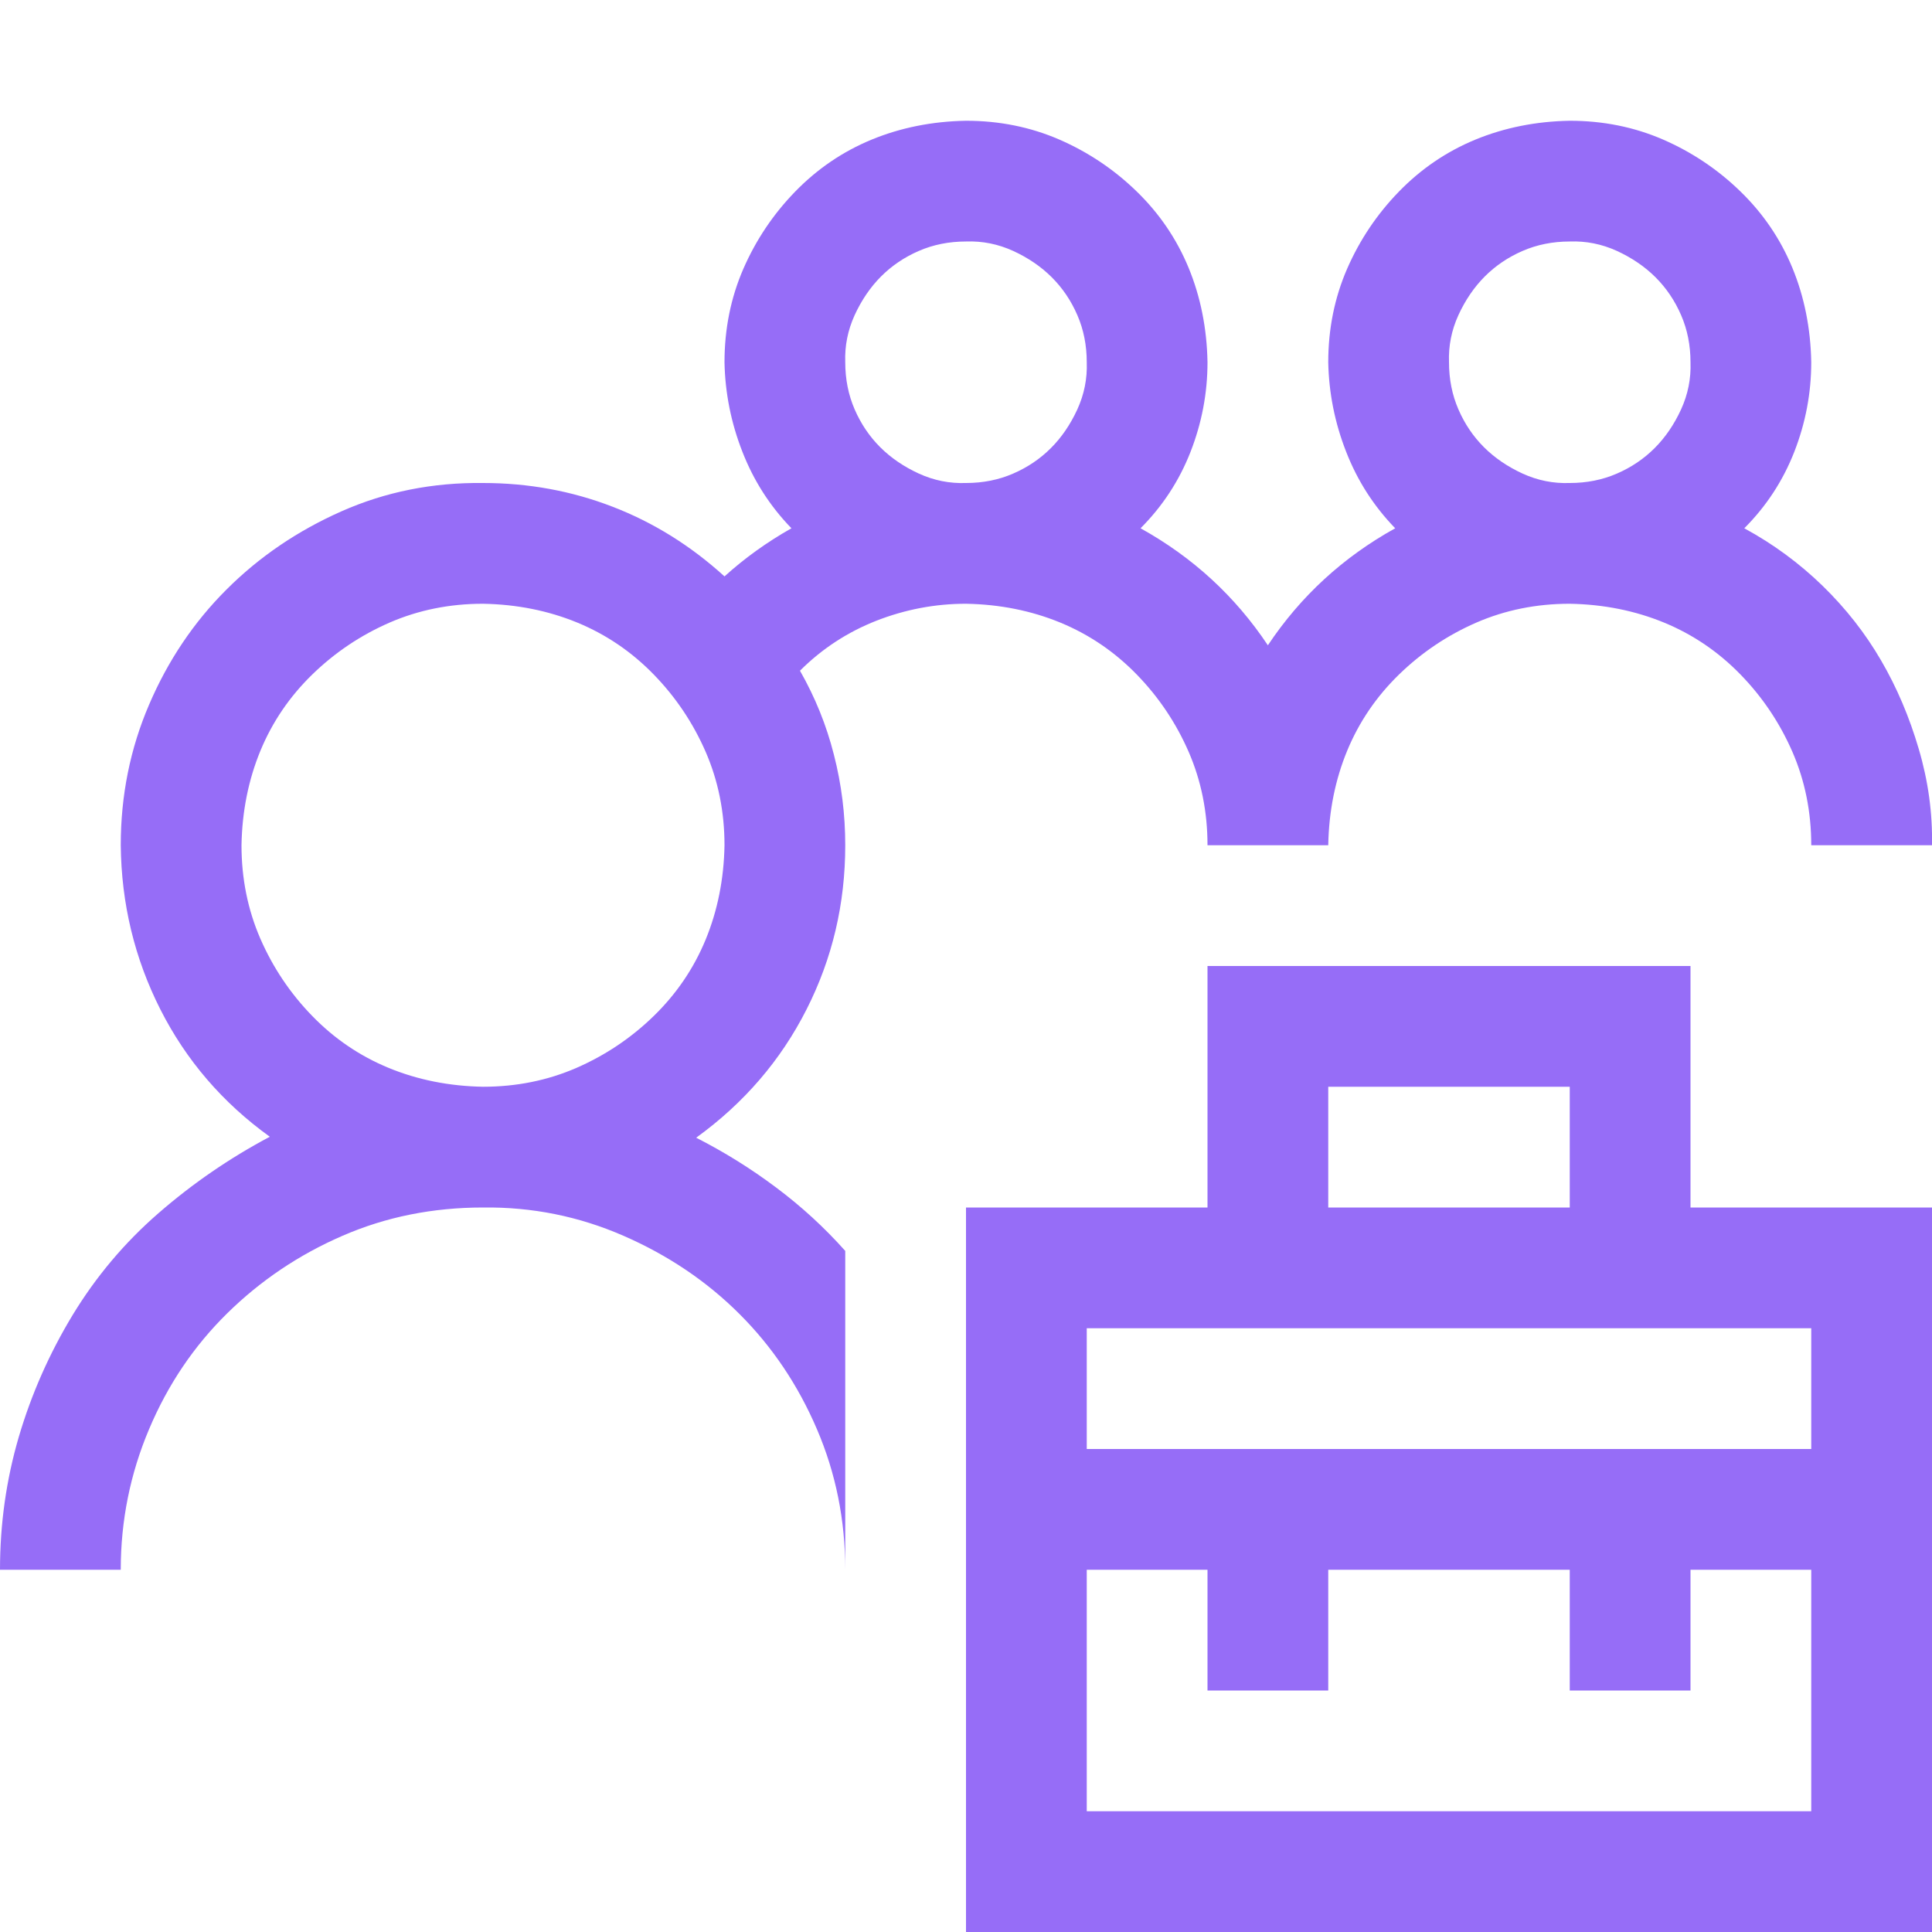 <svg width="32" height="32" viewBox="0 0 32 32" fill="none" xmlns="http://www.w3.org/2000/svg">
<g clip-path="url(#clip0_2431_35448)">
<path d="M28 20H32V32H16V20H20V16H28V20ZM22 20H26V18H22V20ZM30 26H28V28H26V26H22V28H20V26H18V30H30V26ZM18 22V24H30V22H18ZM14 14C14 14.969 13.787 15.875 13.359 16.719C12.932 17.562 12.323 18.271 11.531 18.844C12 19.083 12.443 19.359 12.859 19.672C13.276 19.984 13.656 20.333 14 20.719V26C14 25.177 13.844 24.401 13.531 23.672C13.219 22.943 12.792 22.307 12.25 21.766C11.708 21.224 11.068 20.792 10.328 20.469C9.589 20.146 8.812 19.99 8 20C7.167 20 6.391 20.156 5.672 20.469C4.953 20.781 4.318 21.208 3.766 21.75C3.214 22.292 2.781 22.932 2.469 23.672C2.156 24.412 2 25.188 2 26H0C0 25.24 0.104 24.505 0.312 23.797C0.521 23.088 0.818 22.417 1.203 21.781C1.589 21.146 2.062 20.583 2.625 20.094C3.188 19.604 3.802 19.182 4.469 18.828C3.688 18.266 3.083 17.562 2.656 16.719C2.229 15.875 2.01 14.969 2 14C2 13.177 2.156 12.401 2.469 11.672C2.781 10.943 3.208 10.307 3.75 9.766C4.292 9.224 4.927 8.792 5.656 8.469C6.385 8.146 7.167 7.99 8 8C8.75 8 9.464 8.13 10.141 8.391C10.818 8.651 11.438 9.036 12 9.547C12.333 9.245 12.703 8.979 13.109 8.75C12.755 8.385 12.484 7.964 12.297 7.484C12.109 7.005 12.01 6.51 12 6C12 5.448 12.104 4.932 12.312 4.453C12.521 3.974 12.807 3.547 13.172 3.172C13.537 2.797 13.958 2.51 14.438 2.312C14.917 2.115 15.438 2.01 16 2C16.552 2 17.068 2.104 17.547 2.312C18.026 2.521 18.453 2.807 18.828 3.172C19.203 3.536 19.49 3.958 19.688 4.438C19.885 4.917 19.99 5.438 20 6C20 6.51 19.906 7.005 19.719 7.484C19.531 7.964 19.255 8.385 18.891 8.75C19.755 9.229 20.458 9.875 21 10.688C21.542 9.875 22.245 9.229 23.109 8.75C22.755 8.385 22.484 7.964 22.297 7.484C22.109 7.005 22.01 6.51 22 6C22 5.448 22.104 4.932 22.312 4.453C22.521 3.974 22.807 3.547 23.172 3.172C23.537 2.797 23.958 2.51 24.438 2.312C24.917 2.115 25.438 2.01 26 2C26.552 2 27.068 2.104 27.547 2.312C28.026 2.521 28.453 2.807 28.828 3.172C29.203 3.536 29.49 3.958 29.688 4.438C29.885 4.917 29.99 5.438 30 6C30 6.51 29.906 7.005 29.719 7.484C29.531 7.964 29.255 8.385 28.891 8.75C29.37 9.01 29.802 9.328 30.188 9.703C30.573 10.078 30.896 10.49 31.156 10.938C31.417 11.385 31.625 11.875 31.781 12.406C31.938 12.938 32.01 13.469 32 14H30C30 13.448 29.896 12.932 29.688 12.453C29.479 11.974 29.193 11.547 28.828 11.172C28.463 10.797 28.042 10.51 27.562 10.312C27.083 10.115 26.562 10.01 26 10C25.448 10 24.932 10.104 24.453 10.312C23.974 10.521 23.547 10.807 23.172 11.172C22.797 11.537 22.51 11.958 22.312 12.438C22.115 12.917 22.01 13.438 22 14H20C20 13.448 19.896 12.932 19.688 12.453C19.479 11.974 19.193 11.547 18.828 11.172C18.463 10.797 18.042 10.51 17.562 10.312C17.083 10.115 16.562 10.01 16 10C15.49 10 14.995 10.094 14.516 10.281C14.037 10.469 13.615 10.745 13.25 11.109C13.5 11.547 13.688 12.01 13.812 12.5C13.938 12.99 14 13.49 14 14ZM26 4C25.719 4 25.458 4.052 25.219 4.156C24.979 4.26 24.771 4.401 24.594 4.578C24.417 4.755 24.271 4.969 24.156 5.219C24.042 5.469 23.99 5.729 24 6C24 6.281 24.052 6.542 24.156 6.781C24.26 7.021 24.401 7.229 24.578 7.406C24.755 7.583 24.969 7.729 25.219 7.844C25.469 7.958 25.729 8.01 26 8C26.281 8 26.542 7.948 26.781 7.844C27.021 7.74 27.229 7.599 27.406 7.422C27.583 7.245 27.729 7.031 27.844 6.781C27.958 6.531 28.01 6.271 28 6C28 5.719 27.948 5.458 27.844 5.219C27.74 4.979 27.599 4.771 27.422 4.594C27.245 4.417 27.031 4.271 26.781 4.156C26.531 4.042 26.271 3.99 26 4ZM16 4C15.719 4 15.458 4.052 15.219 4.156C14.979 4.26 14.771 4.401 14.594 4.578C14.417 4.755 14.271 4.969 14.156 5.219C14.042 5.469 13.99 5.729 14 6C14 6.281 14.052 6.542 14.156 6.781C14.26 7.021 14.401 7.229 14.578 7.406C14.755 7.583 14.969 7.729 15.219 7.844C15.469 7.958 15.729 8.01 16 8C16.281 8 16.542 7.948 16.781 7.844C17.021 7.74 17.229 7.599 17.406 7.422C17.583 7.245 17.729 7.031 17.844 6.781C17.958 6.531 18.01 6.271 18 6C18 5.719 17.948 5.458 17.844 5.219C17.74 4.979 17.599 4.771 17.422 4.594C17.245 4.417 17.031 4.271 16.781 4.156C16.531 4.042 16.271 3.99 16 4ZM8 18C8.552 18 9.068 17.896 9.547 17.688C10.026 17.479 10.453 17.193 10.828 16.828C11.203 16.463 11.49 16.042 11.688 15.562C11.885 15.083 11.99 14.562 12 14C12 13.448 11.896 12.932 11.688 12.453C11.479 11.974 11.193 11.547 10.828 11.172C10.463 10.797 10.042 10.51 9.562 10.312C9.083 10.115 8.562 10.01 8 10C7.448 10 6.932 10.104 6.453 10.312C5.974 10.521 5.547 10.807 5.172 11.172C4.797 11.537 4.51 11.958 4.312 12.438C4.115 12.917 4.01 13.438 4 14C4 14.552 4.104 15.068 4.312 15.547C4.521 16.026 4.807 16.453 5.172 16.828C5.536 17.203 5.958 17.49 6.438 17.688C6.917 17.885 7.438 17.99 8 18Z" fill="#966DF7"/>
</g>
<defs>
<clipPath id="clip0_2431_35448">
<rect width="32" height="32" fill="white"/>
</clipPath>
</defs>
</svg>
